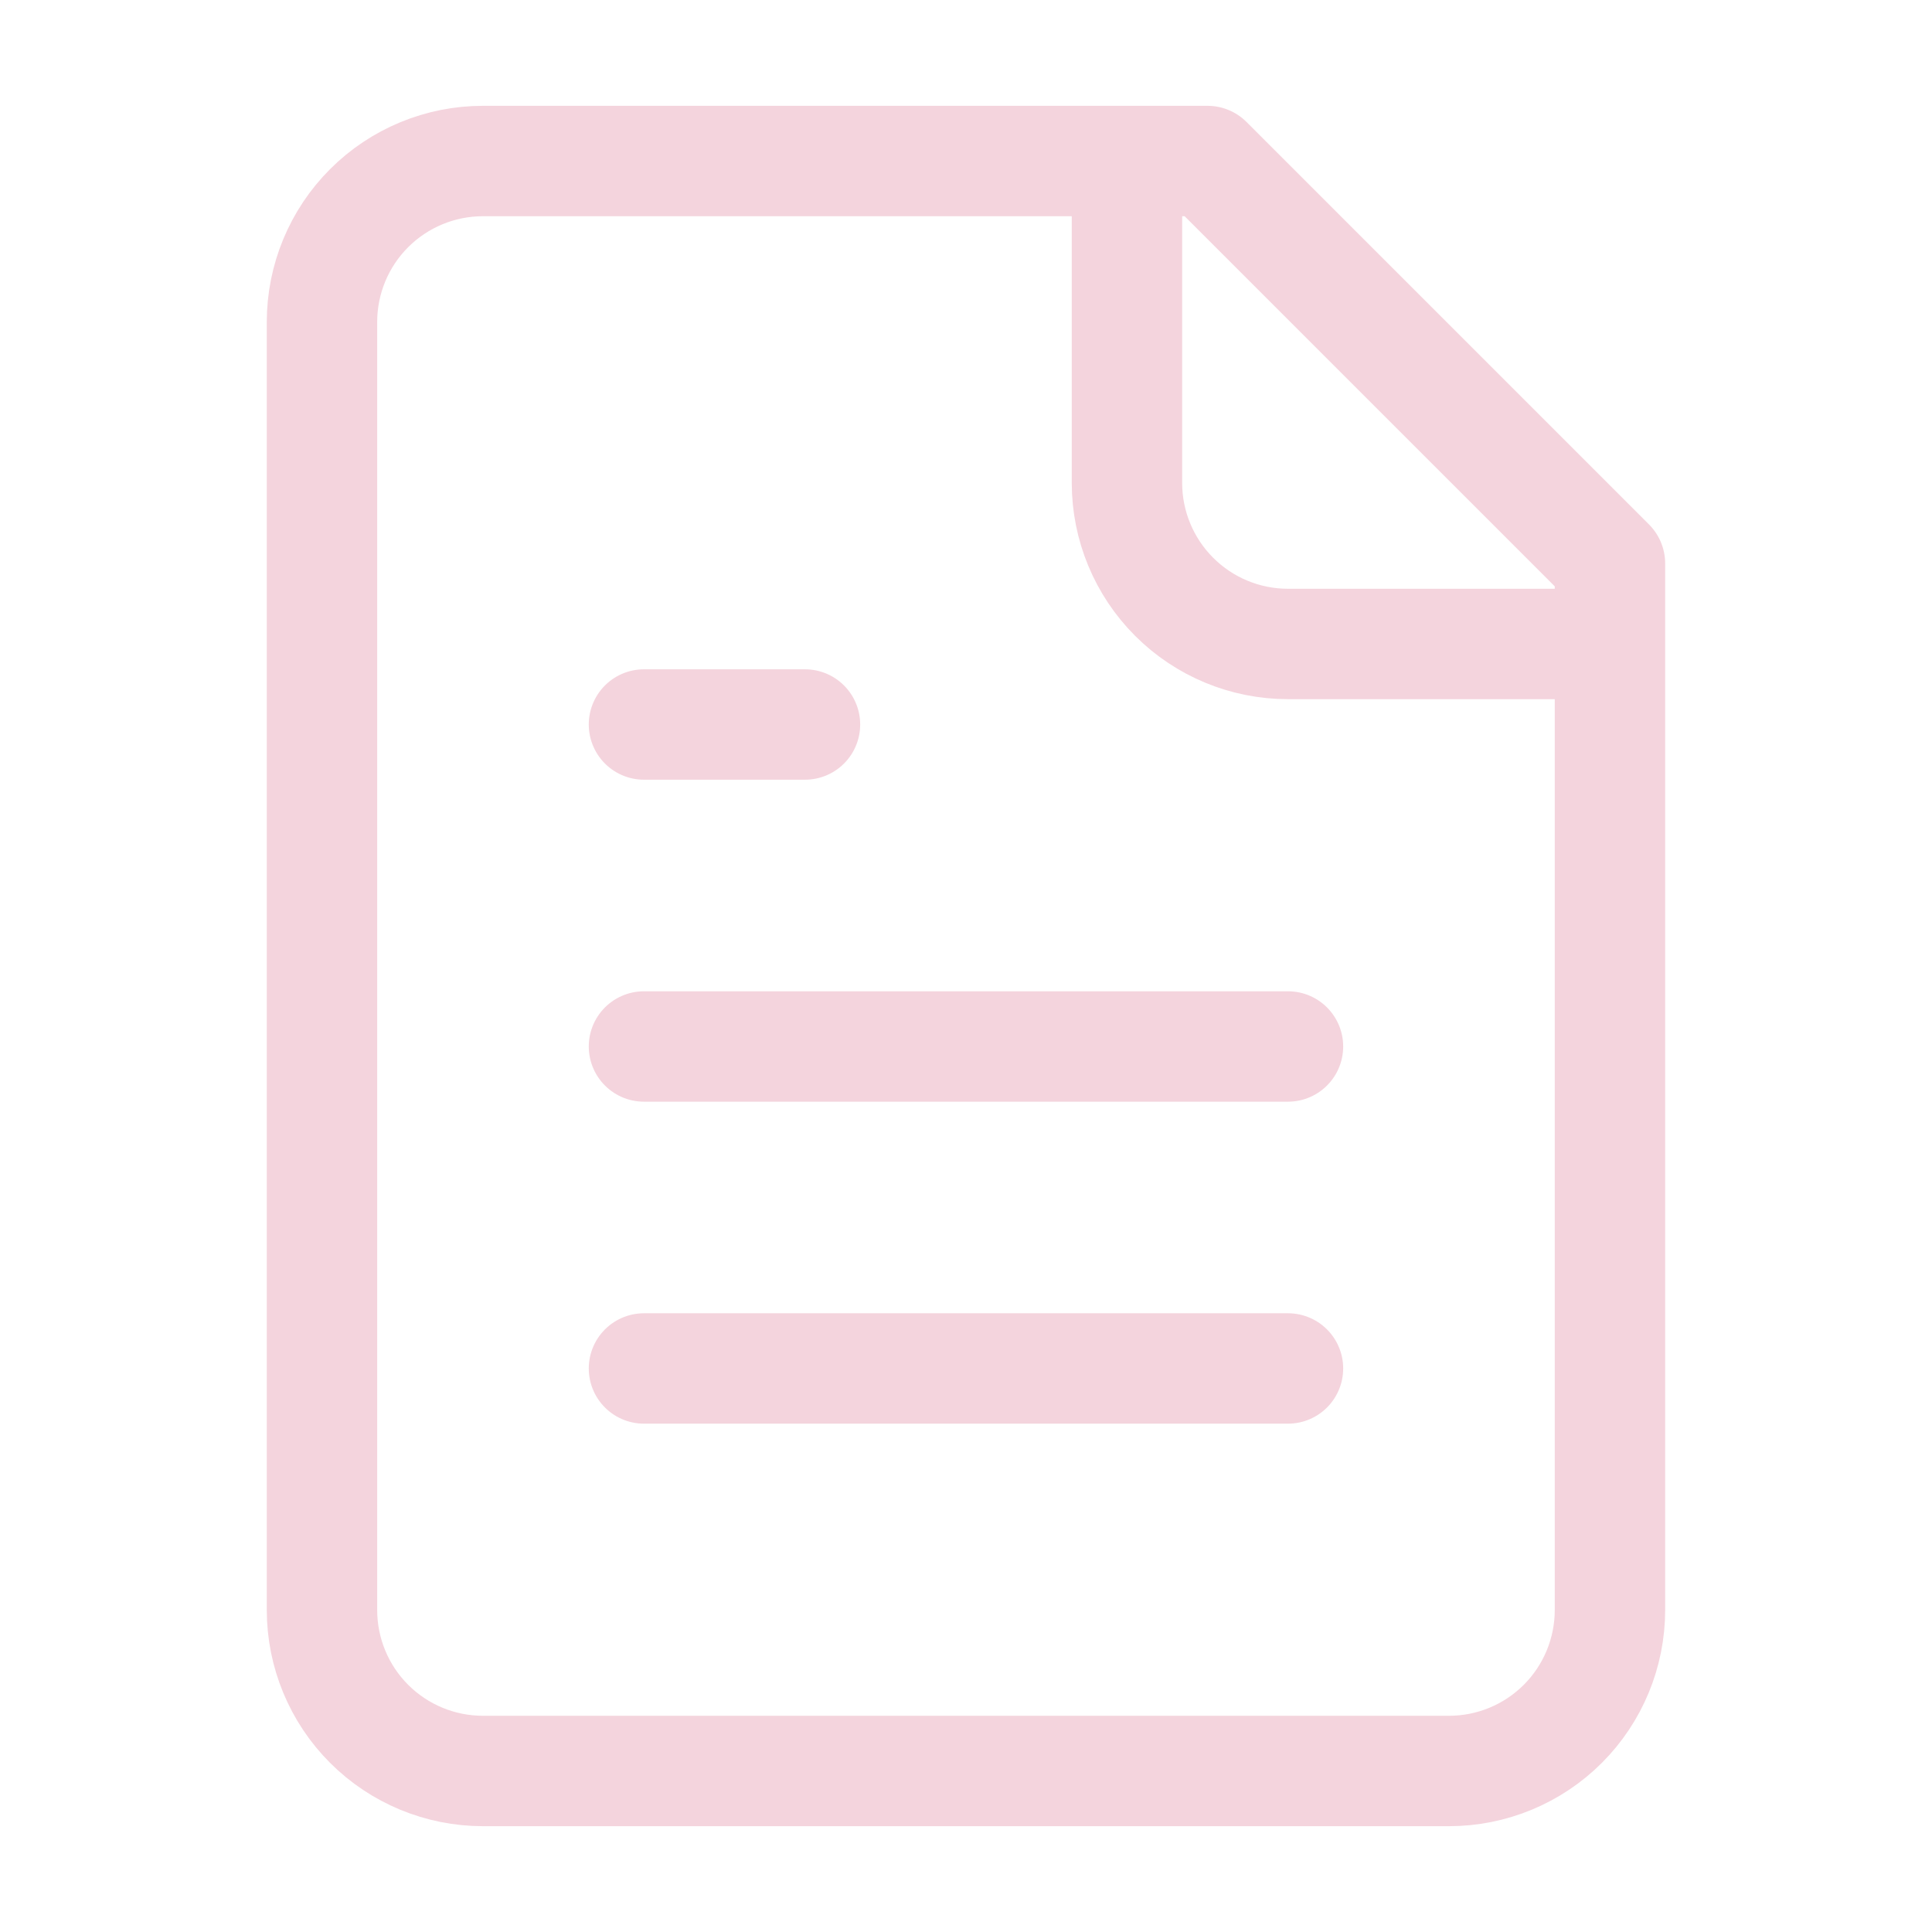 <svg width="35" height="35" viewBox="0 0 35 35" fill="none" xmlns="http://www.w3.org/2000/svg">
<path d="M20.416 2.917V8.75C20.416 9.523 20.724 10.265 21.271 10.812C21.818 11.359 22.559 11.666 23.333 11.666H29.166M14.583 13.125H11.666M23.333 18.958H11.666M23.333 24.791H11.666M21.875 2.917H8.75C7.976 2.917 7.234 3.224 6.687 3.771C6.14 4.318 5.833 5.06 5.833 5.833V29.166C5.833 29.94 6.14 30.682 6.687 31.229C7.234 31.776 7.976 32.083 8.75 32.083H26.25C27.023 32.083 27.765 31.776 28.312 31.229C28.859 30.682 29.166 29.94 29.166 29.166V10.208L21.875 2.917Z" stroke="#F4D4DD" stroke-width="2" stroke-linecap="round" stroke-linejoin="round"/>
</svg>
